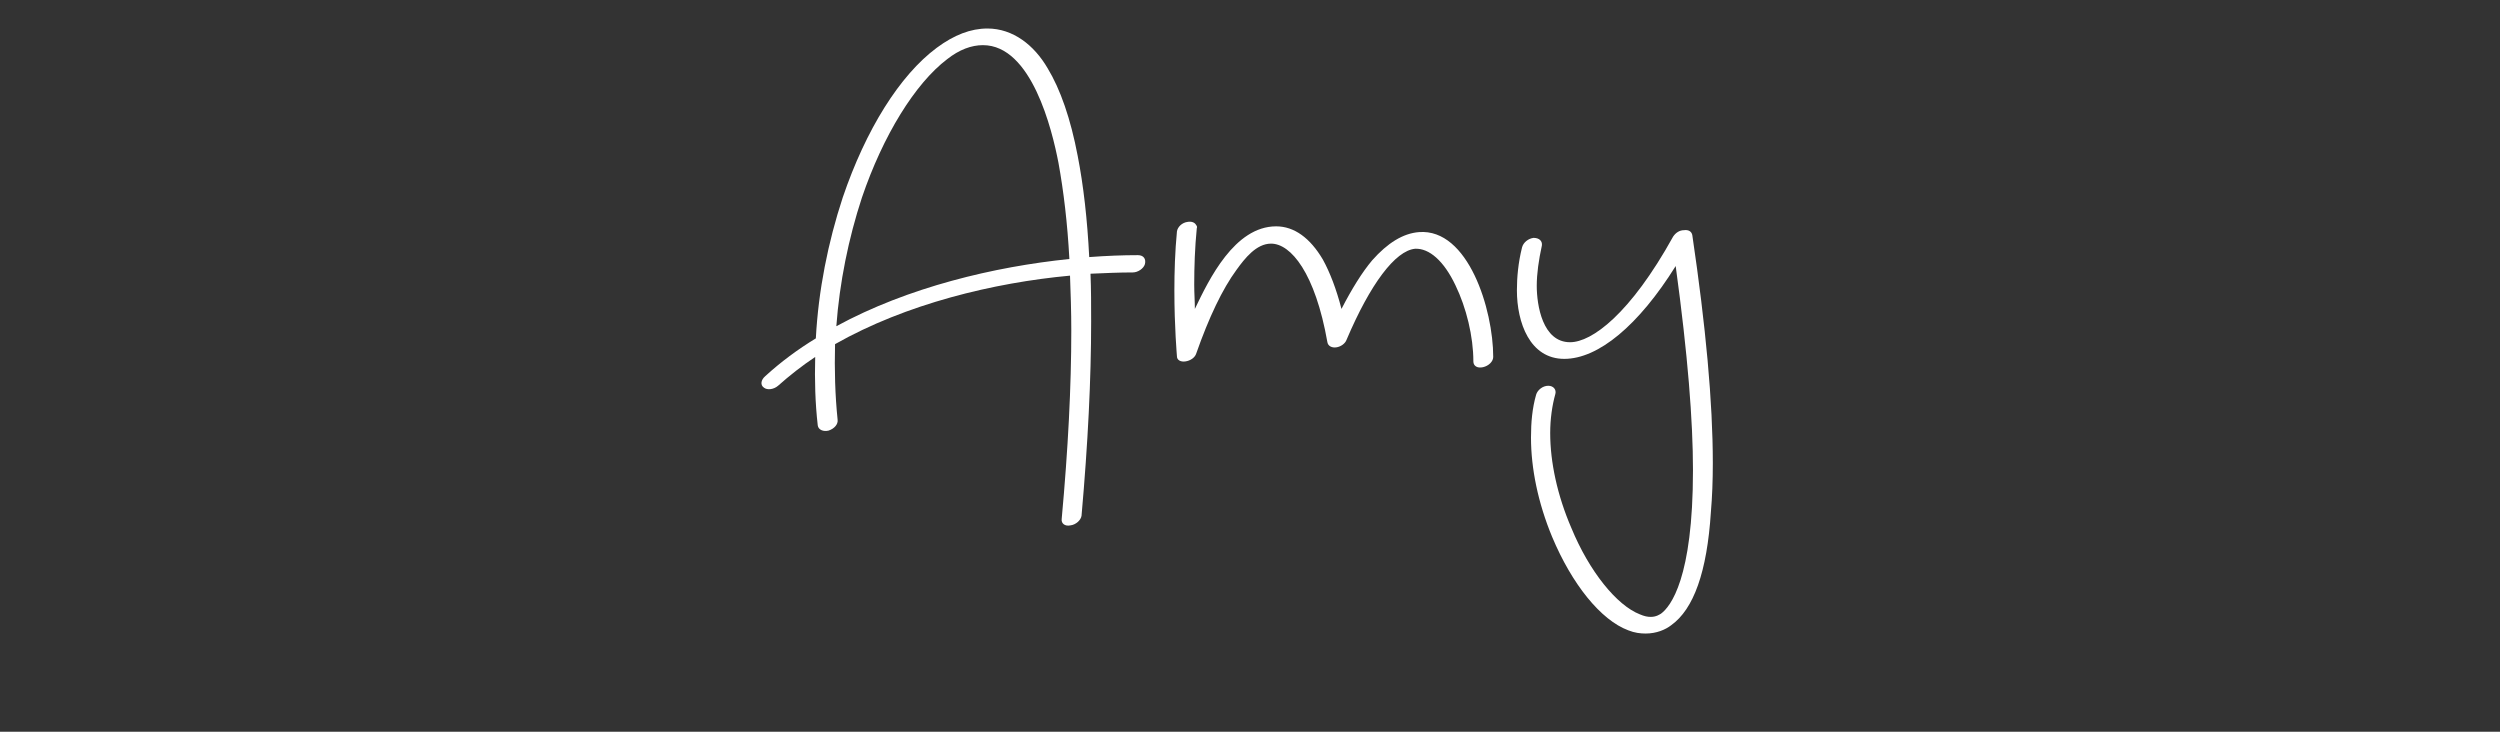 <?xml version="1.0" encoding="UTF-8" standalone="no"?>
<!DOCTYPE svg PUBLIC "-//W3C//DTD SVG 1.1//EN" "http://www.w3.org/Graphics/SVG/1.1/DTD/svg11.dtd">
<svg width="100%" height="100%" viewBox="0 0 164 48" version="1.1" xmlns="http://www.w3.org/2000/svg" xmlns:xlink="http://www.w3.org/1999/xlink" xml:space="preserve" xmlns:serif="http://www.serif.com/" style="fill-rule:evenodd;clip-rule:evenodd;stroke-linejoin:round;stroke-miterlimit:2;">
    <rect x="0" y="0" width="164" height="48" fill="#333333" stroke="none"/>
    <g transform="matrix(1,0,0,1,0,-6)">
        <g transform="matrix(42,0,0,42,49.949,29.878)">
            <path d="M0.588,-0.17C0.564,-0.17 0.539,-0.169 0.512,-0.167C0.509,-0.226 0.503,-0.279 0.494,-0.325C0.483,-0.383 0.467,-0.429 0.447,-0.462C0.426,-0.498 0.393,-0.524 0.353,-0.524C0.327,-0.524 0.301,-0.514 0.274,-0.494C0.216,-0.451 0.163,-0.366 0.127,-0.26C0.104,-0.19 0.089,-0.115 0.085,-0.04C0.057,-0.023 0.03,-0.003 0.006,0.019C-0.001,0.025 -0.002,0.033 0.004,0.037C0.009,0.041 0.019,0.04 0.026,0.034C0.044,0.018 0.063,0.003 0.084,-0.011C0.083,0.025 0.084,0.061 0.088,0.096C0.089,0.103 0.097,0.106 0.105,0.104C0.114,0.101 0.12,0.094 0.119,0.087C0.115,0.048 0.114,0.009 0.115,-0.031C0.226,-0.094 0.363,-0.127 0.482,-0.138C0.483,-0.111 0.484,-0.082 0.484,-0.052C0.484,0.035 0.479,0.133 0.469,0.242C0.468,0.249 0.474,0.254 0.483,0.252C0.491,0.251 0.499,0.244 0.5,0.237C0.51,0.124 0.515,0.023 0.515,-0.066C0.515,-0.092 0.515,-0.117 0.514,-0.141C0.537,-0.142 0.559,-0.143 0.58,-0.143C0.588,-0.143 0.597,-0.149 0.599,-0.156C0.601,-0.164 0.597,-0.17 0.588,-0.17ZM0.117,-0.059C0.122,-0.127 0.136,-0.196 0.157,-0.26C0.19,-0.357 0.24,-0.438 0.29,-0.476C0.309,-0.491 0.328,-0.498 0.346,-0.498C0.422,-0.498 0.454,-0.366 0.464,-0.314C0.472,-0.27 0.478,-0.22 0.481,-0.164C0.364,-0.152 0.229,-0.12 0.117,-0.059Z" style="fill:white;fill-rule:nonzero;"/>
        </g>
        <g transform="matrix(42,0,0,42,75.359,29.878)">
            <path d="M0.044,-0.207C0.041,-0.176 0.04,-0.144 0.04,-0.115C0.04,-0.057 0.044,-0.013 0.044,-0.012C0.044,-0.006 0.05,-0.003 0.057,-0.004C0.065,-0.005 0.072,-0.01 0.074,-0.016C0.094,-0.073 0.115,-0.117 0.137,-0.147C0.15,-0.165 0.168,-0.188 0.191,-0.188C0.222,-0.188 0.26,-0.142 0.279,-0.034C0.28,-0.028 0.286,-0.025 0.293,-0.026C0.3,-0.027 0.307,-0.032 0.309,-0.038C0.346,-0.125 0.385,-0.177 0.416,-0.18C0.438,-0.181 0.461,-0.161 0.479,-0.123C0.496,-0.088 0.507,-0.043 0.507,-0.004C0.507,0.003 0.513,0.007 0.522,0.005C0.531,0.003 0.538,-0.004 0.538,-0.011C0.538,-0.085 0.499,-0.212 0.422,-0.206C0.397,-0.204 0.373,-0.189 0.349,-0.162C0.333,-0.143 0.317,-0.117 0.301,-0.086C0.293,-0.117 0.283,-0.143 0.272,-0.163C0.252,-0.197 0.227,-0.215 0.199,-0.215C0.134,-0.215 0.094,-0.132 0.072,-0.086C0.072,-0.098 0.071,-0.11 0.071,-0.124C0.071,-0.151 0.072,-0.182 0.075,-0.212C0.076,-0.214 0.075,-0.216 0.074,-0.217C0.072,-0.221 0.067,-0.223 0.061,-0.222C0.052,-0.221 0.045,-0.214 0.044,-0.207Z" style="fill:white;fill-rule:nonzero;"/>
        </g>
        <g transform="matrix(42,0,0,42,98.501,29.878)">
            <path d="M0.032,-0.182C0.026,-0.158 0.024,-0.135 0.024,-0.115C0.024,-0.065 0.044,-0.008 0.098,-0.008C0.151,-0.008 0.214,-0.06 0.272,-0.153C0.291,-0.014 0.299,0.089 0.299,0.166C0.299,0.335 0.264,0.379 0.249,0.39C0.247,0.391 0.242,0.395 0.233,0.395C0.228,0.395 0.223,0.394 0.216,0.391C0.18,0.377 0.137,0.324 0.109,0.256C0.087,0.205 0.076,0.153 0.076,0.108C0.076,0.086 0.079,0.065 0.084,0.047C0.086,0.04 0.081,0.034 0.073,0.034C0.064,0.034 0.056,0.041 0.054,0.048C0.048,0.069 0.046,0.091 0.046,0.115C0.046,0.163 0.057,0.217 0.079,0.27C0.11,0.344 0.155,0.4 0.198,0.416C0.208,0.42 0.217,0.421 0.225,0.421C0.242,0.421 0.256,0.415 0.265,0.408C0.3,0.383 0.321,0.325 0.327,0.231C0.329,0.208 0.33,0.182 0.33,0.155C0.33,0.06 0.319,-0.059 0.298,-0.201C0.297,-0.207 0.292,-0.21 0.285,-0.209C0.278,-0.209 0.272,-0.205 0.268,-0.199C0.201,-0.078 0.141,-0.034 0.107,-0.034C0.064,-0.034 0.055,-0.092 0.055,-0.122C0.055,-0.141 0.058,-0.162 0.063,-0.185C0.064,-0.192 0.059,-0.197 0.05,-0.197C0.042,-0.196 0.034,-0.19 0.032,-0.182Z" style="fill:white;fill-rule:nonzero;"/>
        </g>
    </g>
</svg>

